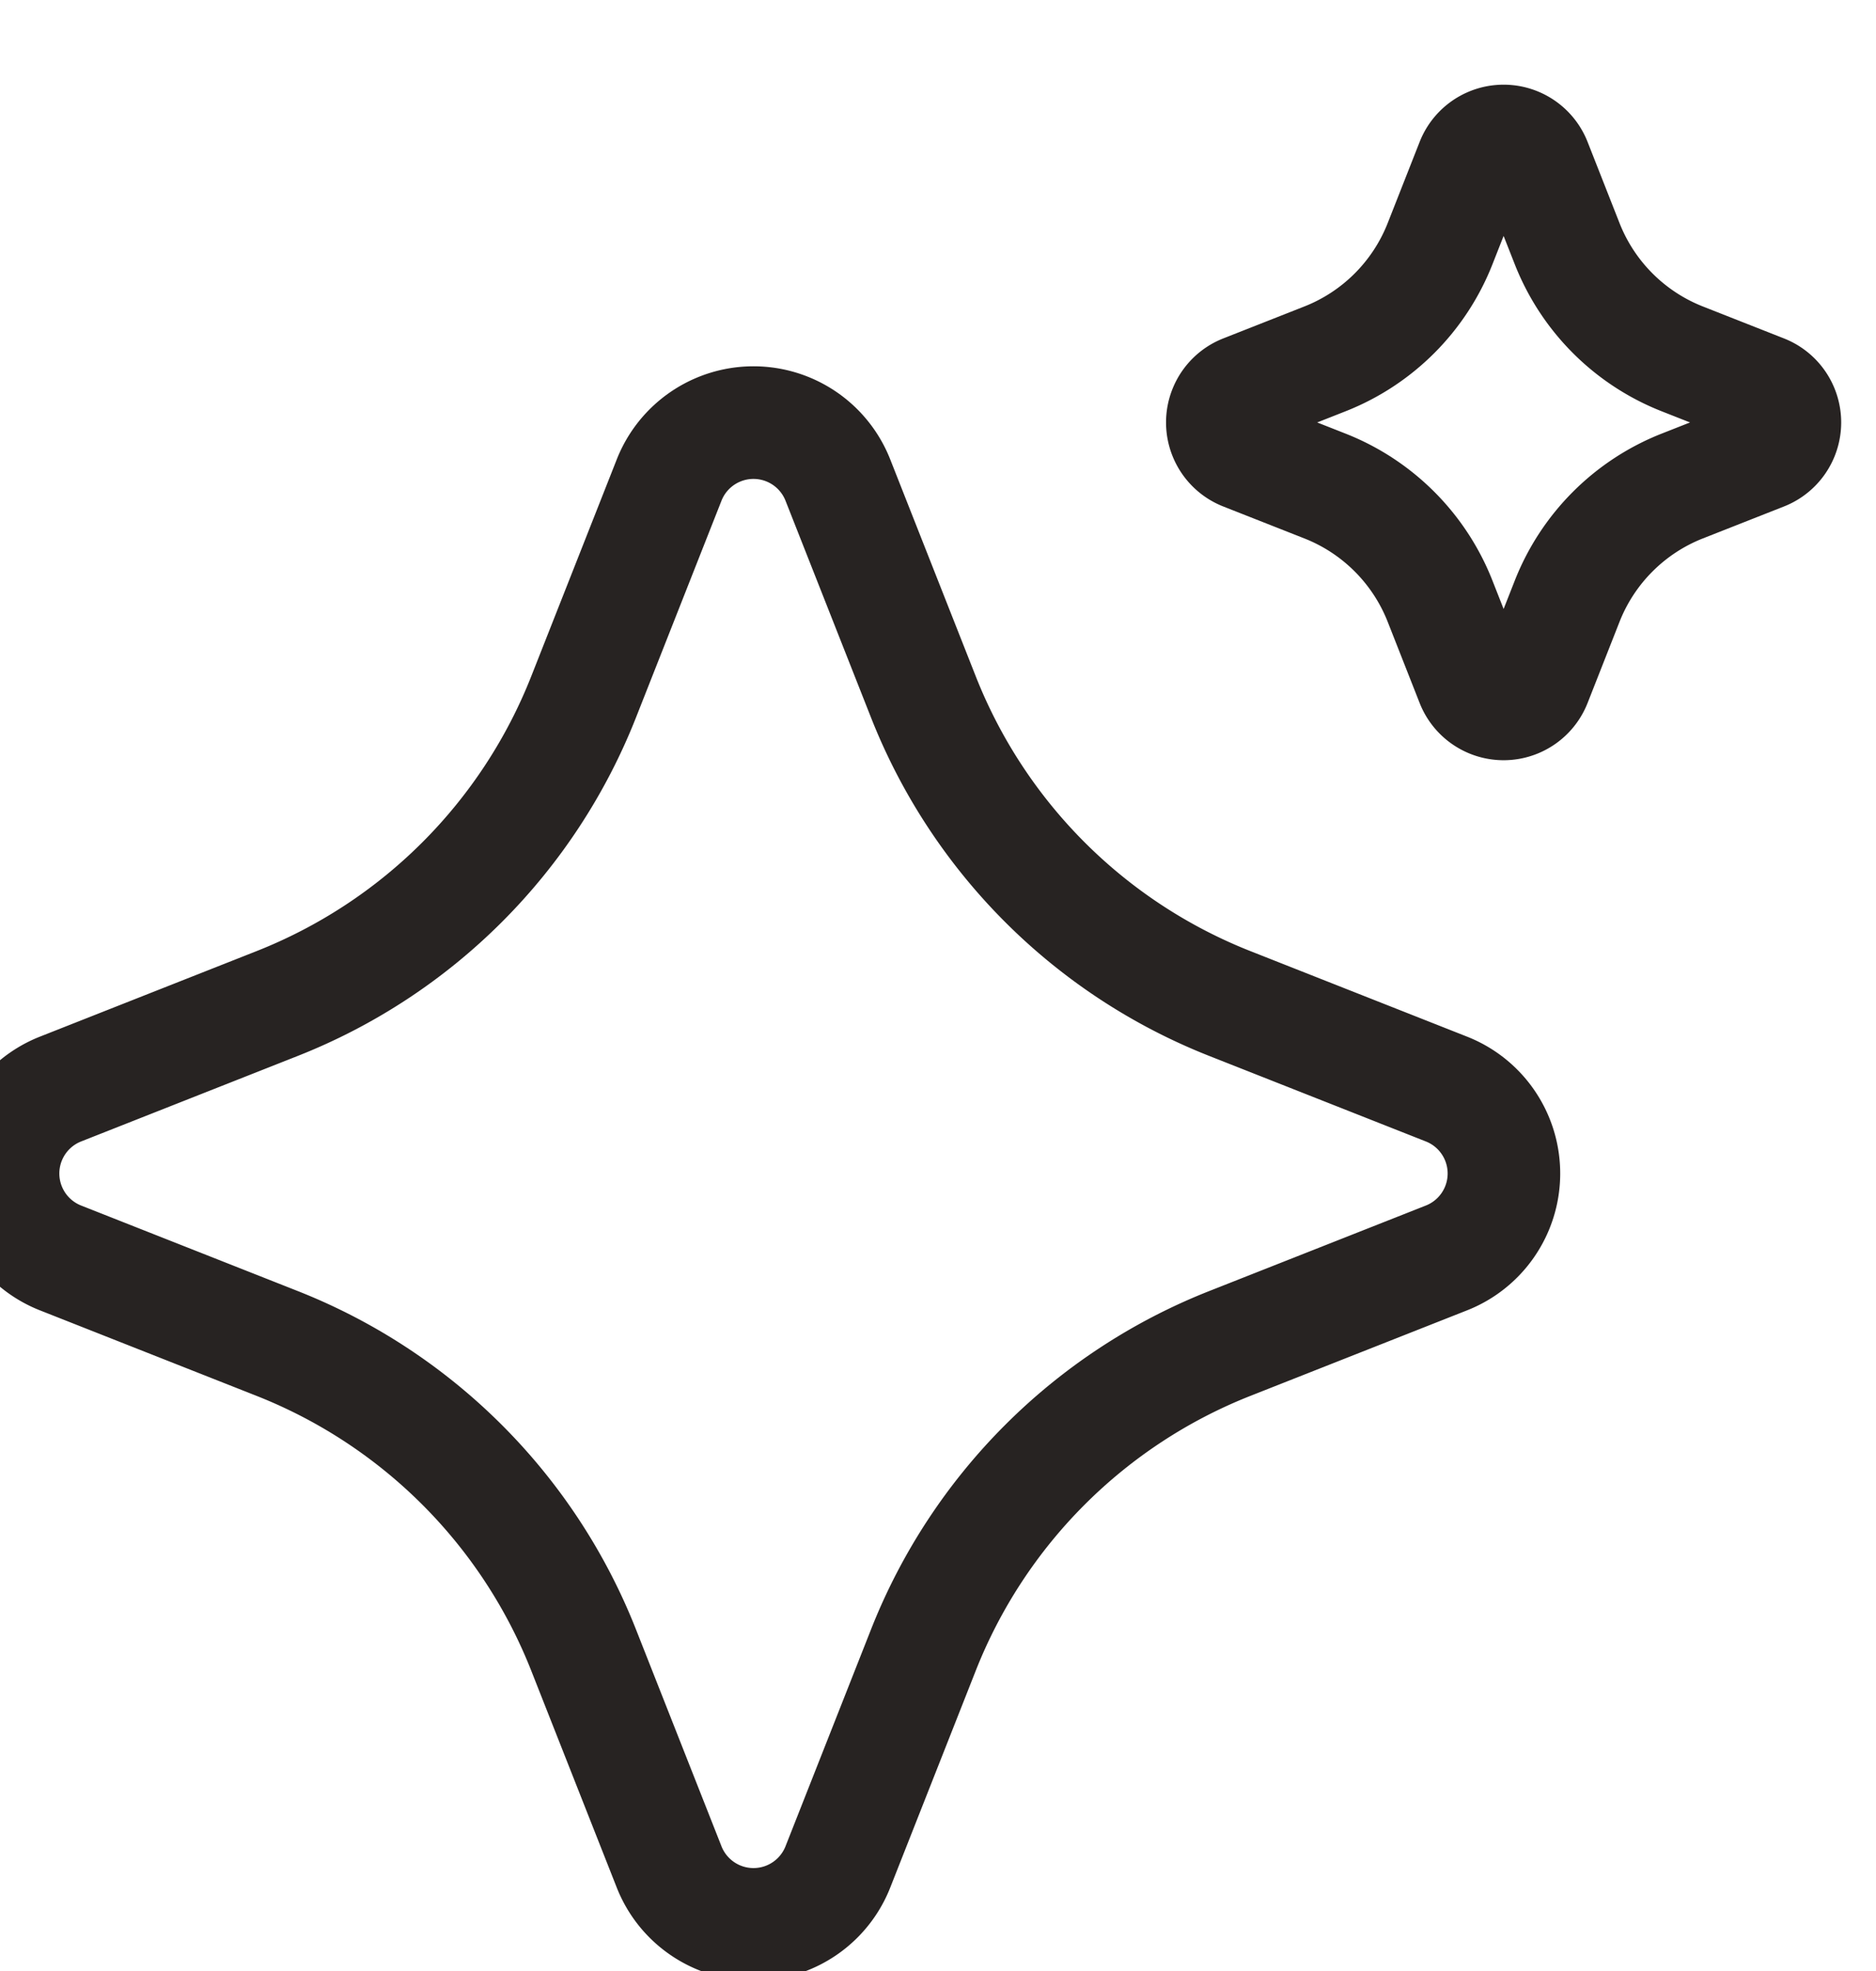 <svg xmlns="http://www.w3.org/2000/svg" xmlns:xlink="http://www.w3.org/1999/xlink" width="20" height="21" viewBox="0 0 20 21">
  <defs>
    <clipPath id="clip-path">
      <rect id="Rectangle_6635" data-name="Rectangle 6635" width="20" height="21" transform="translate(0.241 -0.169)" fill="#fff" stroke="#272322" stroke-width="1.2"/>
    </clipPath>
  </defs>
  <g id="Mask_Group_1013" data-name="Mask Group 1013" transform="translate(-0.241 0.169)" clip-path="url(#clip-path)">
    <g id="artificial-intelligence-08-stroke-rounded" transform="translate(0.275 1.336)">
      <path id="Path_47319" data-name="Path 47319" d="M9.172,5.173a.967.967,0,0,1,1.8,0l.911,2.309a5.8,5.8,0,0,0,3.267,3.267l2.309.911a.967.967,0,0,1,0,1.8l-2.309.911a5.8,5.8,0,0,0-3.267,3.267l-.911,2.309a.967.967,0,0,1-1.8,0l-.911-2.309a5.8,5.8,0,0,0-3.267-3.267l-2.309-.911a.967.967,0,0,1,0-1.8l2.309-.911A5.8,5.8,0,0,0,8.261,7.482Z" transform="translate(-2.073 -1.562)" fill="none" stroke="#272322" stroke-width="1.2"/>
      <path id="Path_47320" data-name="Path 47320" d="M15.516,2.3a.362.362,0,0,1,.674,0l.341.866a2.175,2.175,0,0,0,1.225,1.225l.866.341a.362.362,0,0,1,0,.674l-.866.341a2.175,2.175,0,0,0-1.225,1.225l-.341.866a.362.362,0,0,1-.674,0l-.341-.866a2.175,2.175,0,0,0-1.225-1.225l-.866-.341a.362.362,0,0,1,0-.674l.866-.341a2.175,2.175,0,0,0,1.225-1.225Z" transform="translate(0.143 -2.073)" fill="none" stroke="#272322" stroke-width="1.2"/>
    </g>
  </g>
</svg>
